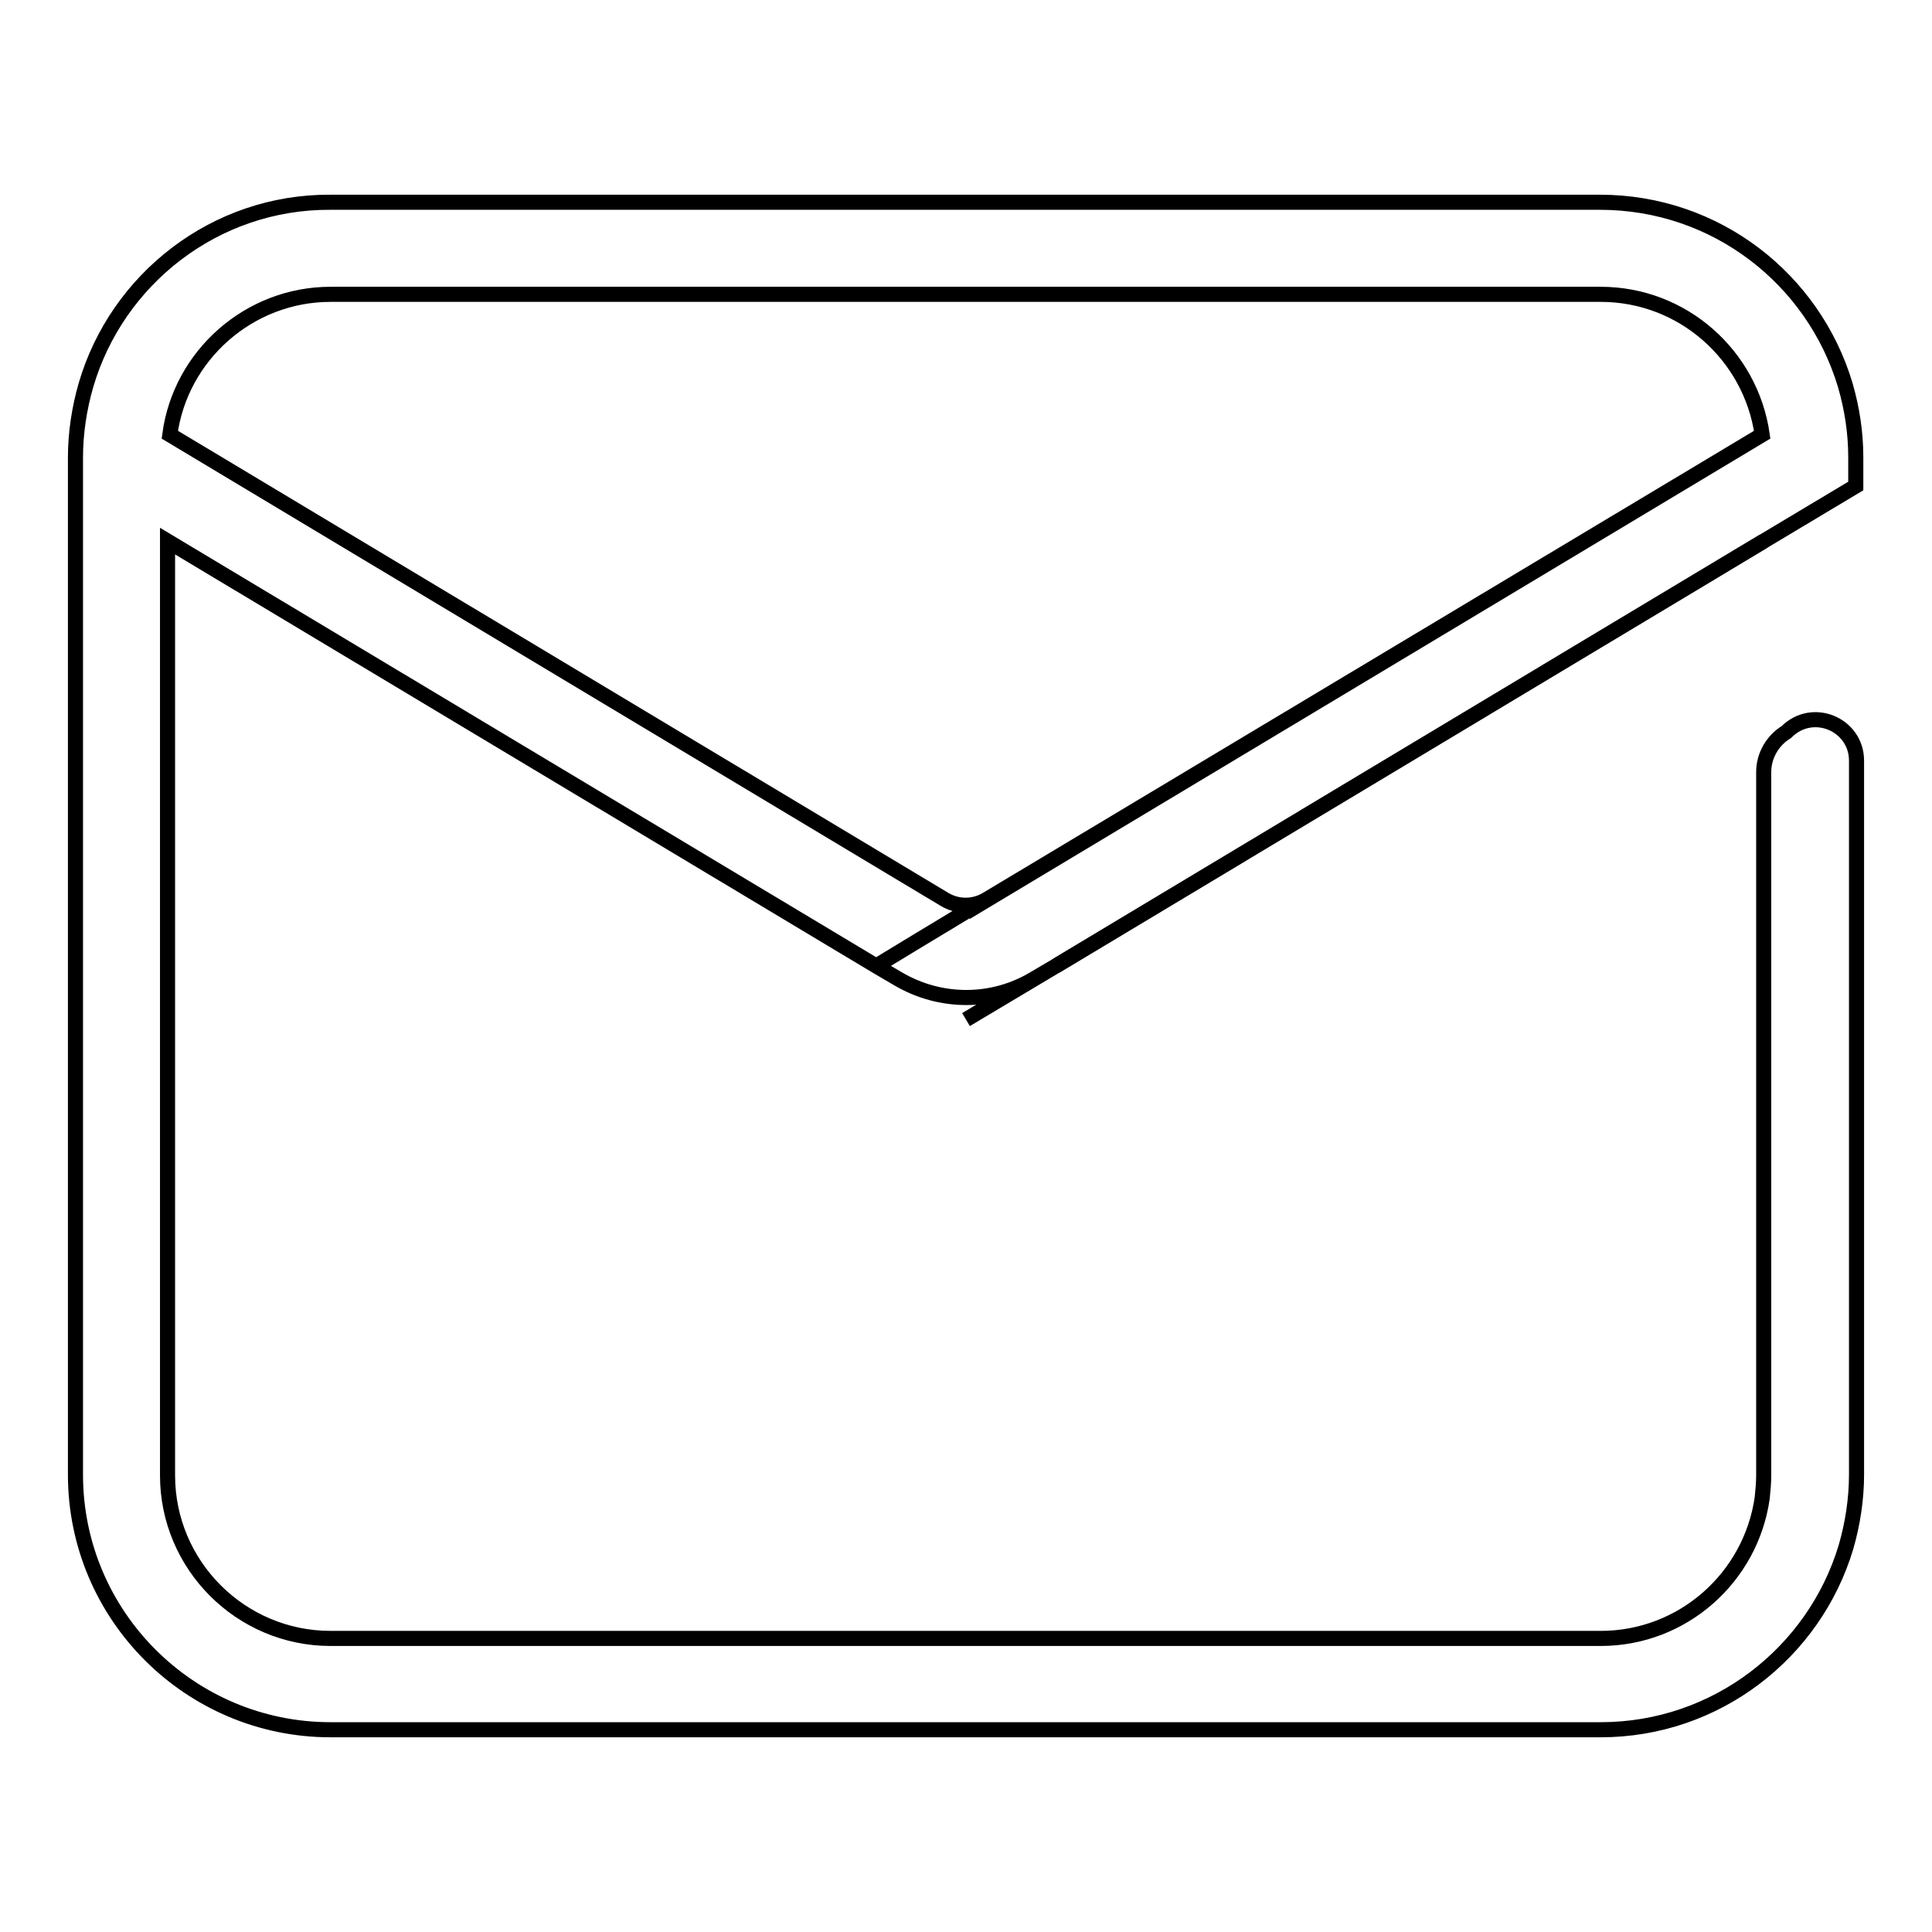 <?xml version="1.0" encoding="utf-8"?>
<!-- Svg Vector Icons : http://www.onlinewebfonts.com/icon -->
<!DOCTYPE svg PUBLIC "-//W3C//DTD SVG 1.1//EN" "http://www.w3.org/Graphics/SVG/1.1/DTD/svg11.dtd">
<svg version="1.1" xmlns="http://www.w3.org/2000/svg" xmlns:xlink="http://www.w3.org/1999/xlink" x="0px" y="0px" viewBox="0 0 256 256" enable-background="new 0 0 256 256" xml:space="preserve">
<g> <path stroke-width="2" fill-opacity="0" stroke="#000000"  d="M139.9,128l93.8-56.3L139.9,128z"/> <path stroke-width="2" fill-opacity="0" stroke="#000000"  d="M128,120.9l105.5-63.3L128,120.9z M121.7,124.6l-5.6,3.4L121.7,124.6z M128,135.1l11.9-7.1L128,135.1z  M121.7,124.6l6.3-3.8L121.7,124.6z M116.1,128l2.9,1.7c5.6,3.3,12.5,3.3,18,0l2.9-1.7l93.8-56.3l12.2-7.3v-3.8 c0-3.3-0.5-6.5-1.4-9.6c-4.2-14-17.1-24.2-32.5-24.2H43.8C28.5,26.7,15.5,37,11.4,51c-0.9,3.1-1.4,6.4-1.4,9.6v134.8 c0,18.7,15.2,33.8,33.8,33.8h168.3c15.3,0,28.3-10.2,32.5-24.2c0.9-3.1,1.4-6.4,1.4-9.6v-94.6c0-4.8-5.8-7.3-9.3-3.8 c-1.8,1.1-3,3.1-3,5.3v93.2c0,1-0.1,2-0.2,3c-1.5,10.5-10.5,18.6-21.4,18.6H43.8c-11.9,0-21.6-9.7-21.6-21.6V71.7L116.1,128z  M43.8,39h168.3c10.9,0,19.9,8.1,21.4,18.6l-102.8,61.6c-1.7,1-3.8,1-5.5,0L22.5,57.6C23.9,47.1,33,39,43.8,39z"/></g>
</svg>